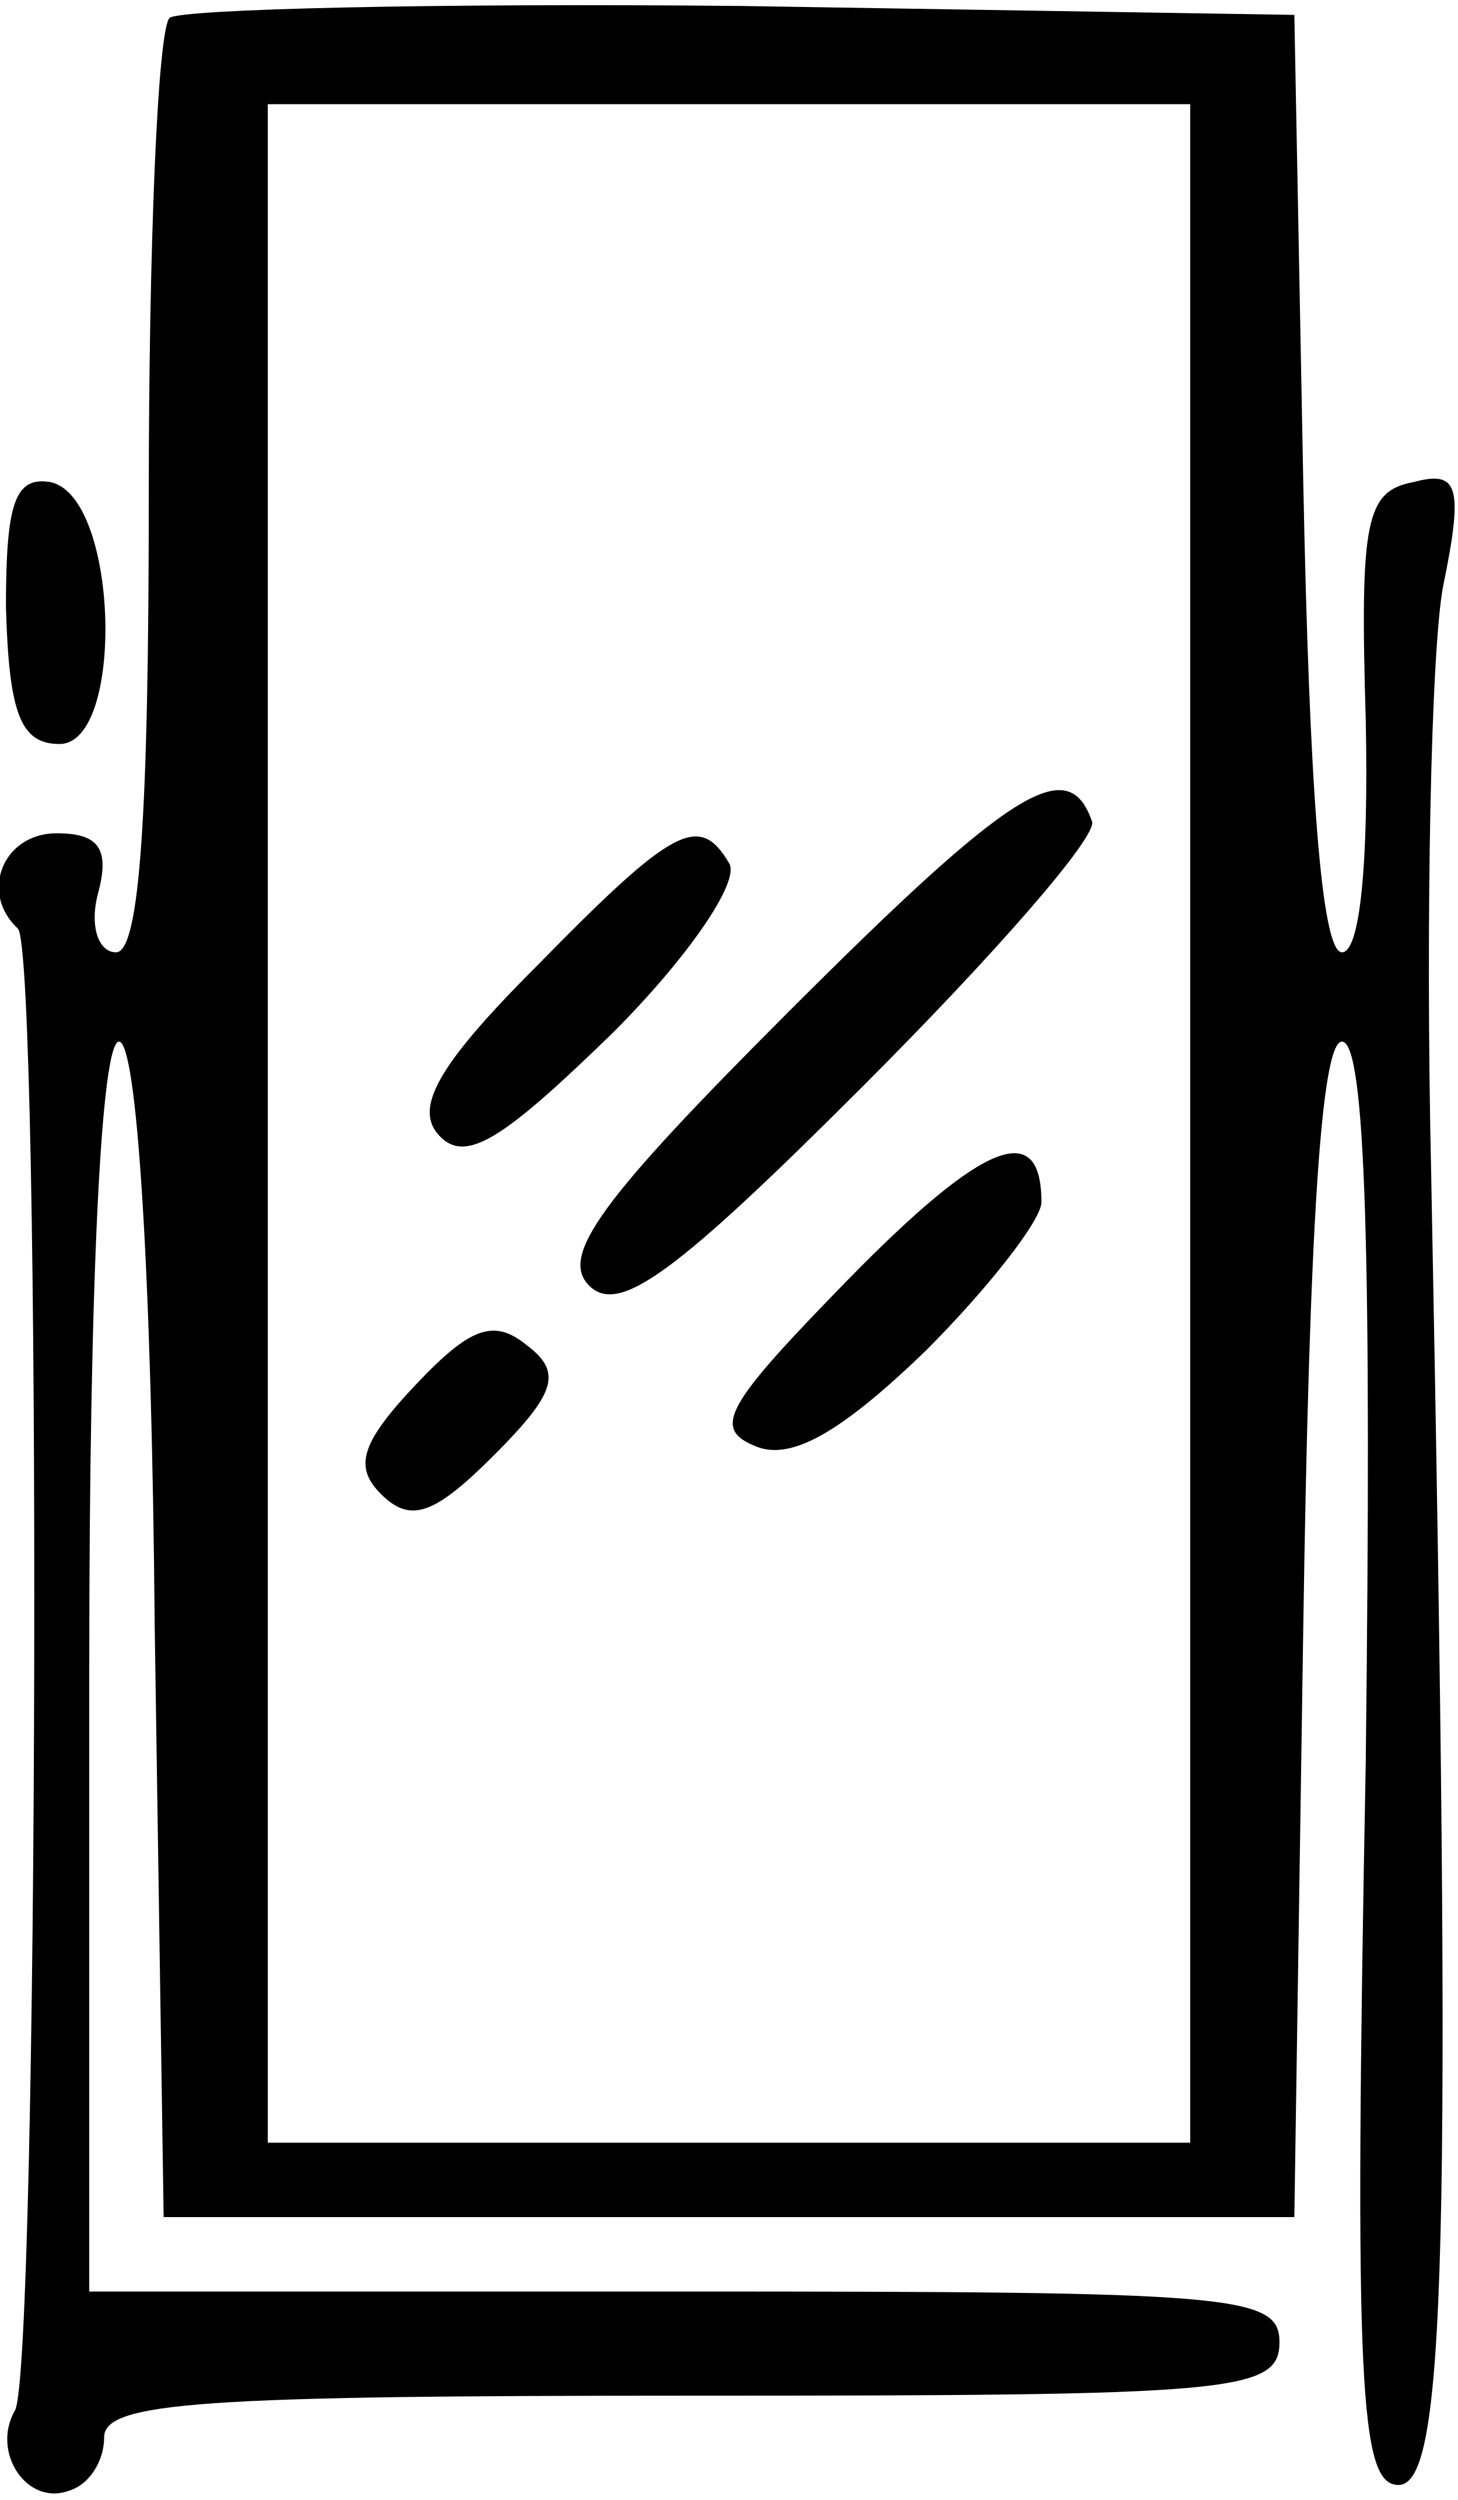 <?xml version="1.0" standalone="no"?>
<!DOCTYPE svg PUBLIC "-//W3C//DTD SVG 20010904//EN"
 "http://www.w3.org/TR/2001/REC-SVG-20010904/DTD/svg10.dtd">
<svg version="1.0" xmlns="http://www.w3.org/2000/svg"
 width="49pt" height="84pt" viewBox="0 0 49 84"
 preserveAspectRatio="xMidYMid meet">
<g transform="translate(0,84) scale(0.1,-0.1)"
fill="#000000" stroke="none">
<path d="M57 834 c-4 -4 -7 -76 -7 -161 0 -106 -3 -153 -11 -153 -6 0 -9 9 -6
20 4 15 0 20 -14 20 -18 0 -26 -20 -13 -32 8 -8 7 -485 -1 -498 -8 -14 4 -32
18 -27 7 2 12 10 12 18 0 12 34 14 198 14 181 0 197 1 197 18 0 16 -16 17
-200 17 l-200 0 0 210 c0 130 4 210 10 210 6 0 11 -77 12 -197 l3 -198 190 0
190 0 3 198 c2 134 6 197 13 197 8 0 10 -72 8 -242 -4 -211 -2 -243 11 -243
16 0 18 78 11 440 -2 88 0 177 4 198 7 34 5 39 -10 35 -16 -3 -18 -13 -16 -80
1 -49 -2 -78 -8 -78 -7 0 -11 57 -13 158 l-3 157 -186 3 c-102 1 -188 -1 -192
-4z m343 -371 l0 -343 -155 0 -155 0 0 343 0 342 155 0 155 0 0 -342z"/>
<path d="M265 500 c-63 -63 -77 -82 -67 -92 10 -10 29 4 92 67 44 44 79 84 77
89 -8 23 -27 11 -102 -64z"/>
<path d="M180 515 c-34 -34 -41 -48 -32 -57 9 -9 22 0 58 35 25 25 43 51 39
57 -10 17 -19 12 -65 -35z"/>
<path d="M285 410 c-41 -42 -46 -50 -31 -56 12 -5 29 5 57 32 21 21 39 44 39
50 0 28 -19 21 -65 -26z"/>
<path d="M140 375 c-19 -20 -21 -28 -12 -37 10 -10 18 -7 38 13 21 21 23 28
11 37 -11 9 -19 6 -37 -13z"/>
<path d="M2 636 c1 -36 5 -46 18 -46 22 0 20 83 -3 88 -12 2 -15 -7 -15 -42z"/>
</g>
</svg>
